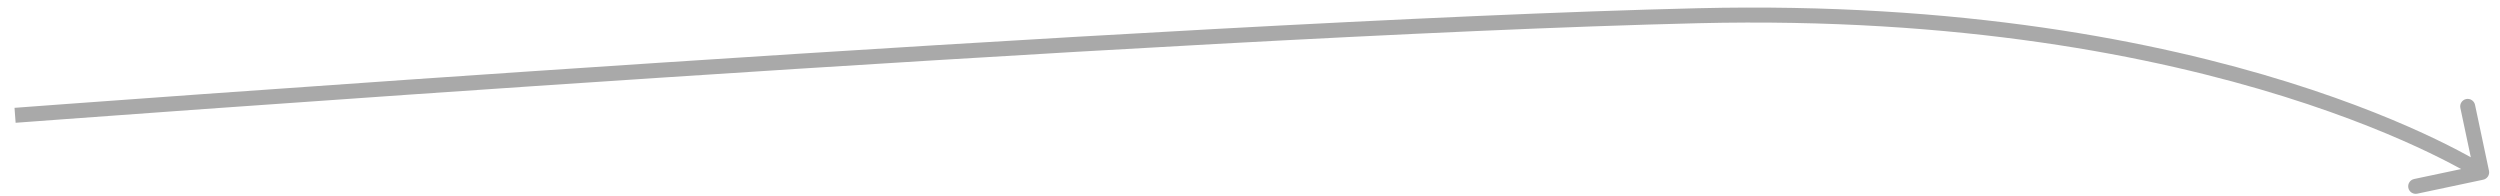 <?xml version="1.0" encoding="utf-8"?>
<svg xmlns="http://www.w3.org/2000/svg" fill="none" height="100%" overflow="visible" preserveAspectRatio="none" style="display: block;" viewBox="0 0 166 13" width="100%">
<path d="M112.752 1.044L112.74 0.546L112.752 1.044ZM164.886 11.932C165.155 11.875 165.326 11.611 165.269 11.342L164.341 6.961C164.284 6.692 164.02 6.52 163.751 6.577C163.483 6.634 163.311 6.898 163.368 7.167L164.193 11.062L160.298 11.886C160.029 11.943 159.857 12.207 159.914 12.476C159.971 12.745 160.235 12.917 160.504 12.86L164.886 11.932ZM1 7.657C1.037 8.153 1.038 8.153 1.038 8.153C1.039 8.153 1.04 8.153 1.041 8.153C1.043 8.153 1.047 8.152 1.051 8.152C1.061 8.151 1.075 8.15 1.093 8.149C1.13 8.146 1.186 8.142 1.259 8.136C1.406 8.125 1.624 8.109 1.91 8.088C2.482 8.045 3.326 7.983 4.412 7.903C6.585 7.743 9.728 7.514 13.608 7.236C21.368 6.681 32.077 5.933 43.872 5.158C67.465 3.608 95.394 1.956 112.764 1.541L112.752 1.044L112.74 0.546C95.346 0.961 67.398 2.615 43.807 4.165C32.009 4.94 21.299 5.689 13.537 6.244C9.656 6.521 6.513 6.751 4.339 6.91C3.253 6.99 2.409 7.053 1.836 7.095C1.55 7.117 1.332 7.133 1.185 7.144C1.111 7.149 1.056 7.153 1.019 7.156C1 7.158 0.986 7.159 0.977 7.159C0.972 7.16 0.969 7.16 0.966 7.16C0.965 7.16 0.964 7.16 0.964 7.16C0.963 7.16 0.963 7.16 1 7.657ZM112.752 1.044L112.764 1.541C130.089 1.128 143.043 3.72 151.655 6.408C155.962 7.753 159.184 9.122 161.326 10.152C162.396 10.667 163.197 11.097 163.728 11.397C163.993 11.547 164.191 11.665 164.322 11.745C164.387 11.784 164.435 11.814 164.467 11.834C164.483 11.844 164.494 11.851 164.502 11.856C164.505 11.859 164.508 11.86 164.51 11.861C164.51 11.862 164.511 11.862 164.511 11.862C164.511 11.863 164.511 11.863 164.511 11.863C164.511 11.863 164.511 11.862 164.783 11.445C165.054 11.028 165.054 11.028 165.053 11.028C165.053 11.028 165.053 11.027 165.052 11.027C165.052 11.027 165.05 11.026 165.049 11.025C165.047 11.023 165.043 11.021 165.038 11.018C165.029 11.012 165.015 11.003 164.997 10.992C164.961 10.969 164.908 10.937 164.839 10.894C164.699 10.809 164.492 10.687 164.218 10.531C163.668 10.22 162.848 9.78 161.757 9.255C159.575 8.205 156.307 6.818 151.952 5.458C143.24 2.739 130.178 0.13 112.74 0.546L112.752 1.044Z" fill="#A9A9A9" id="Arrow 23"/>
</svg>